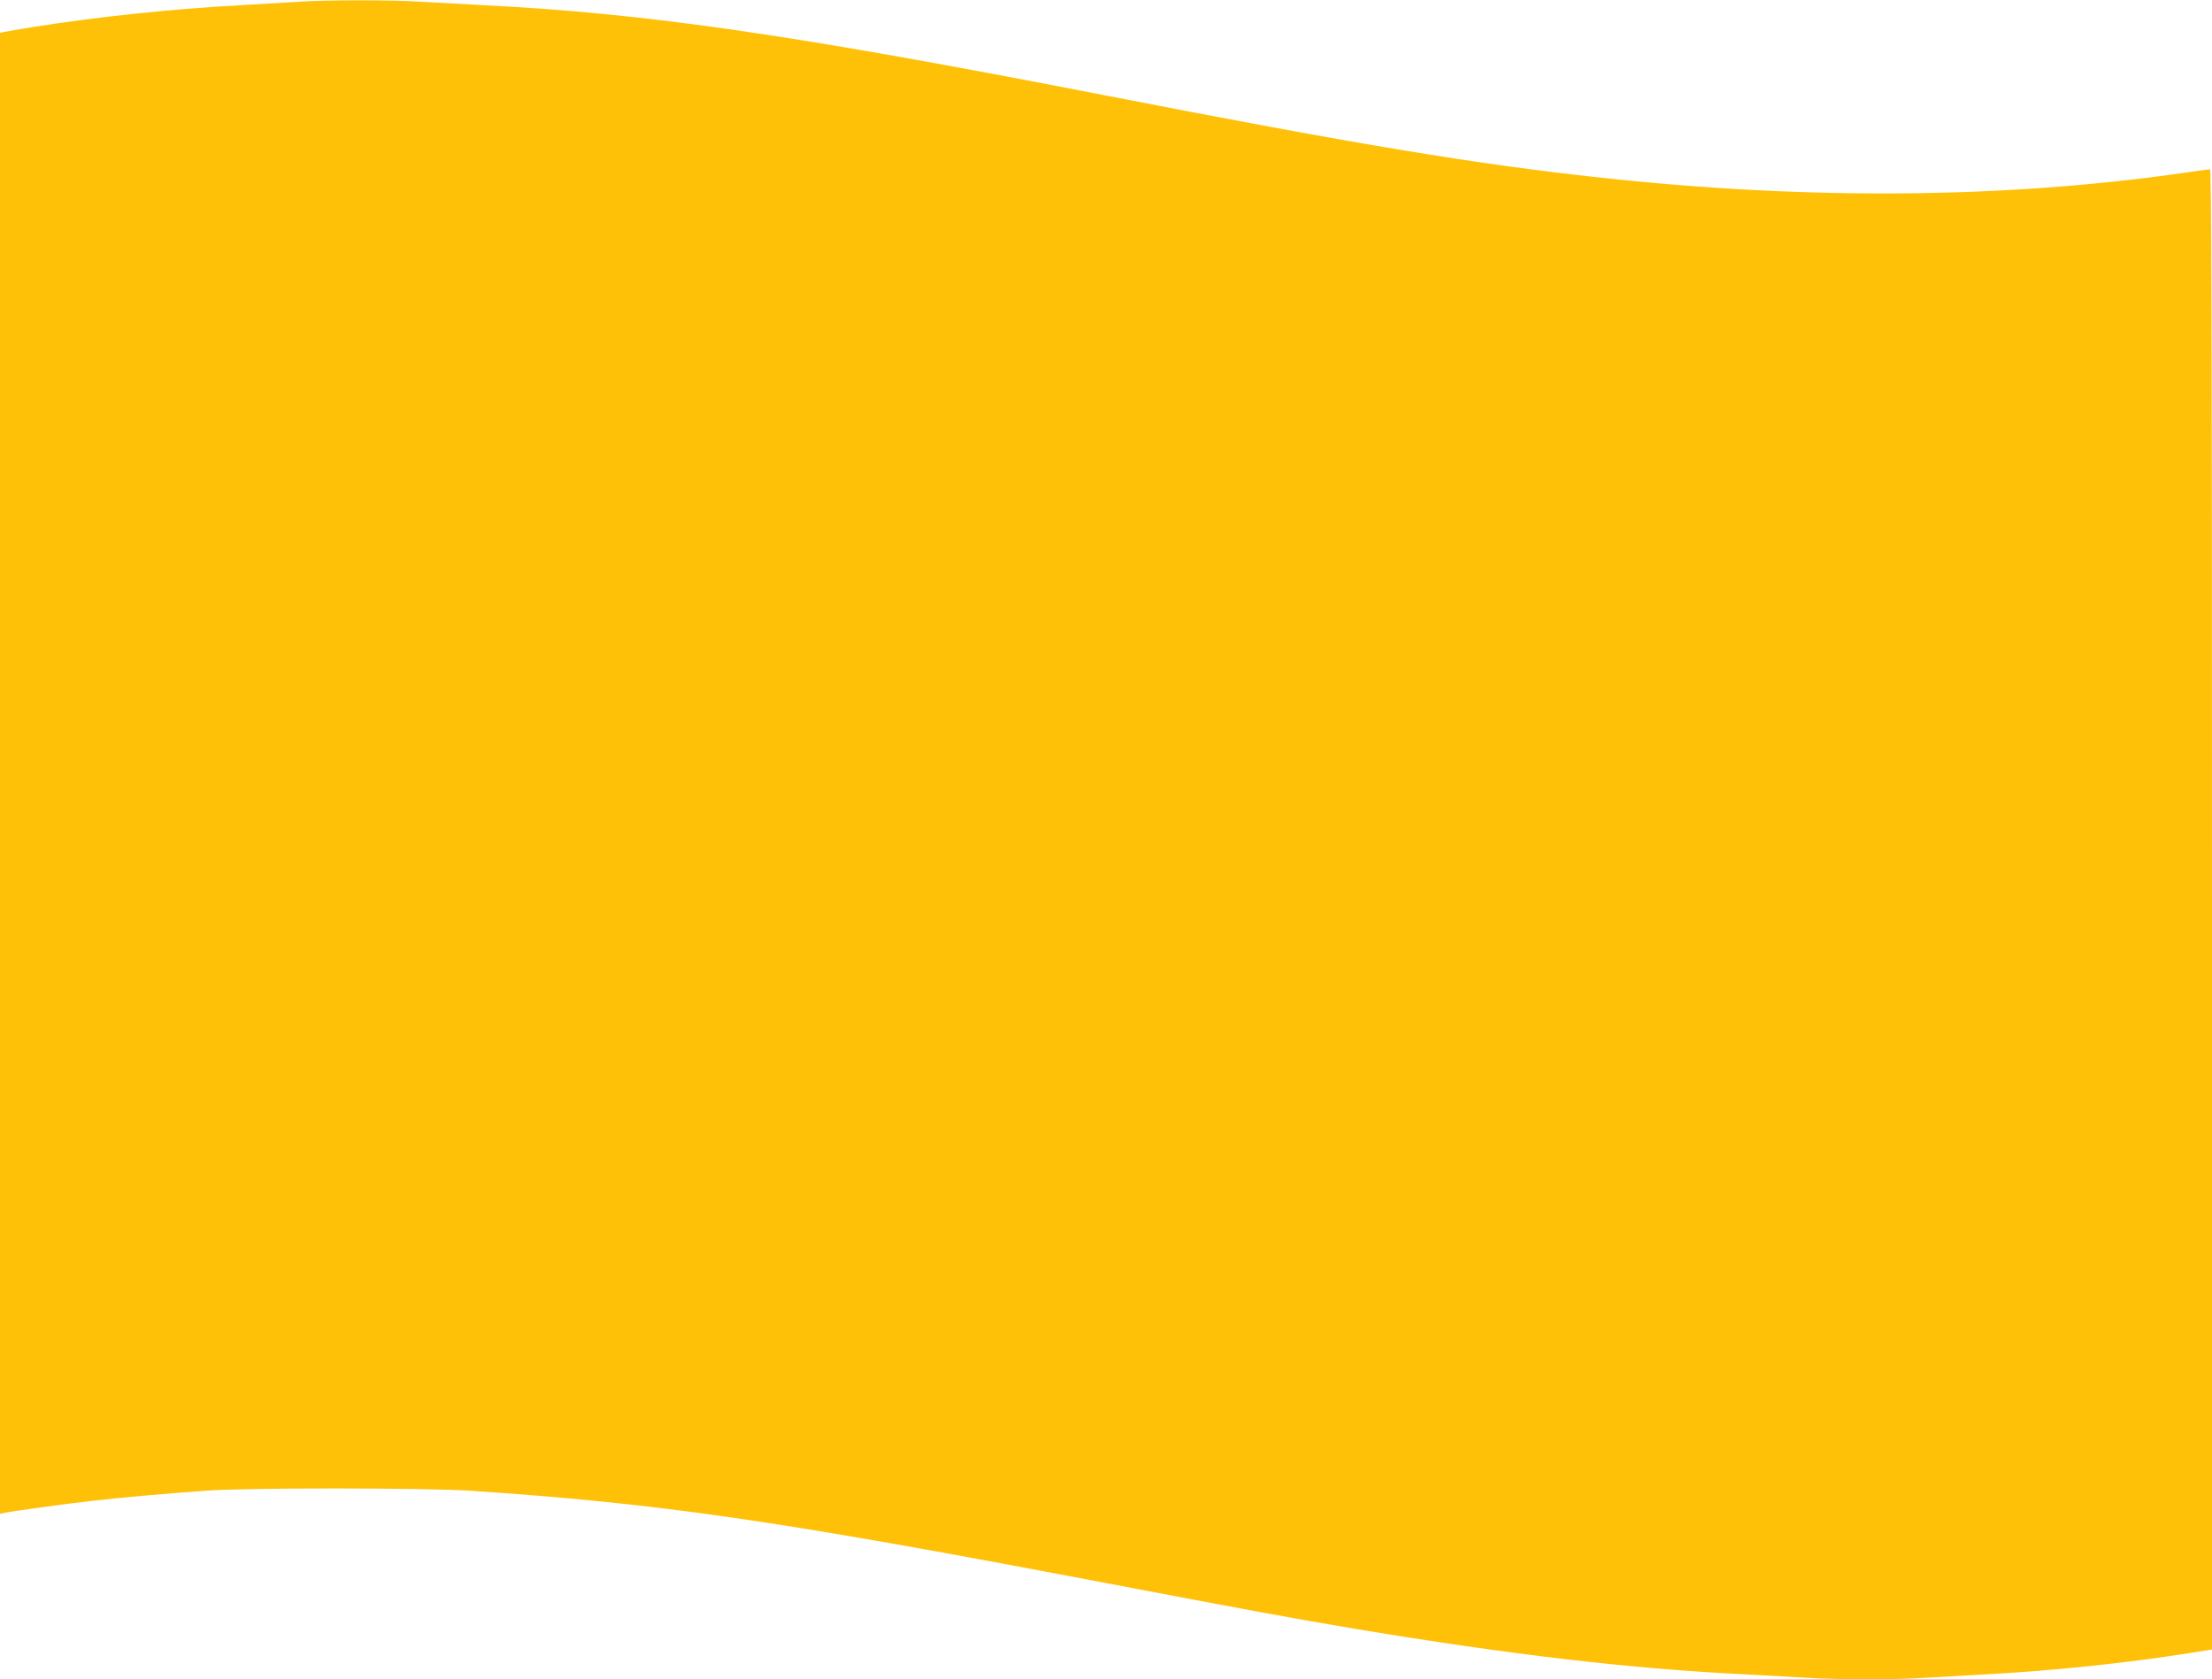 <?xml version="1.0" standalone="no"?>
<!DOCTYPE svg PUBLIC "-//W3C//DTD SVG 20010904//EN"
 "http://www.w3.org/TR/2001/REC-SVG-20010904/DTD/svg10.dtd">
<svg version="1.0" xmlns="http://www.w3.org/2000/svg"
 width="1280pt" height="972pt" viewBox="0 0 1280 972"
 preserveAspectRatio="xMidYMid meet">
<g transform="translate(0,972) scale(0.1,-0.1)"
fill="#ffc107" stroke="none">
<path d="M1715 9709 c-60 -4 -204 -12 -320 -19 -381 -20 -822 -66 -1195 -125
-85 -14 -165 -27 -177 -30 l-23 -5 0 -4286 0 -4286 23 5 c33 9 363 54 517 71
156 18 400 40 650 58 237 18 1267 17 1530 0 1093 -73 1766 -170 3640 -527 878
-167 1122 -212 1497 -275 886 -147 1568 -227 2223 -260 118 -6 283 -15 365
-20 192 -13 518 -13 710 0 83 5 240 14 350 20 364 19 805 65 1163 122 l132 21
0 4283 c0 3421 -3 4284 -12 4284 -7 0 -74 -9 -148 -20 -1035 -149 -2171 -159
-3370 -29 -737 80 -1395 189 -2885 479 -1798 350 -2638 472 -3585 520 -118 6
-282 15 -365 20 -170 11 -556 11 -720 -1z"/>
</g>
</svg>
